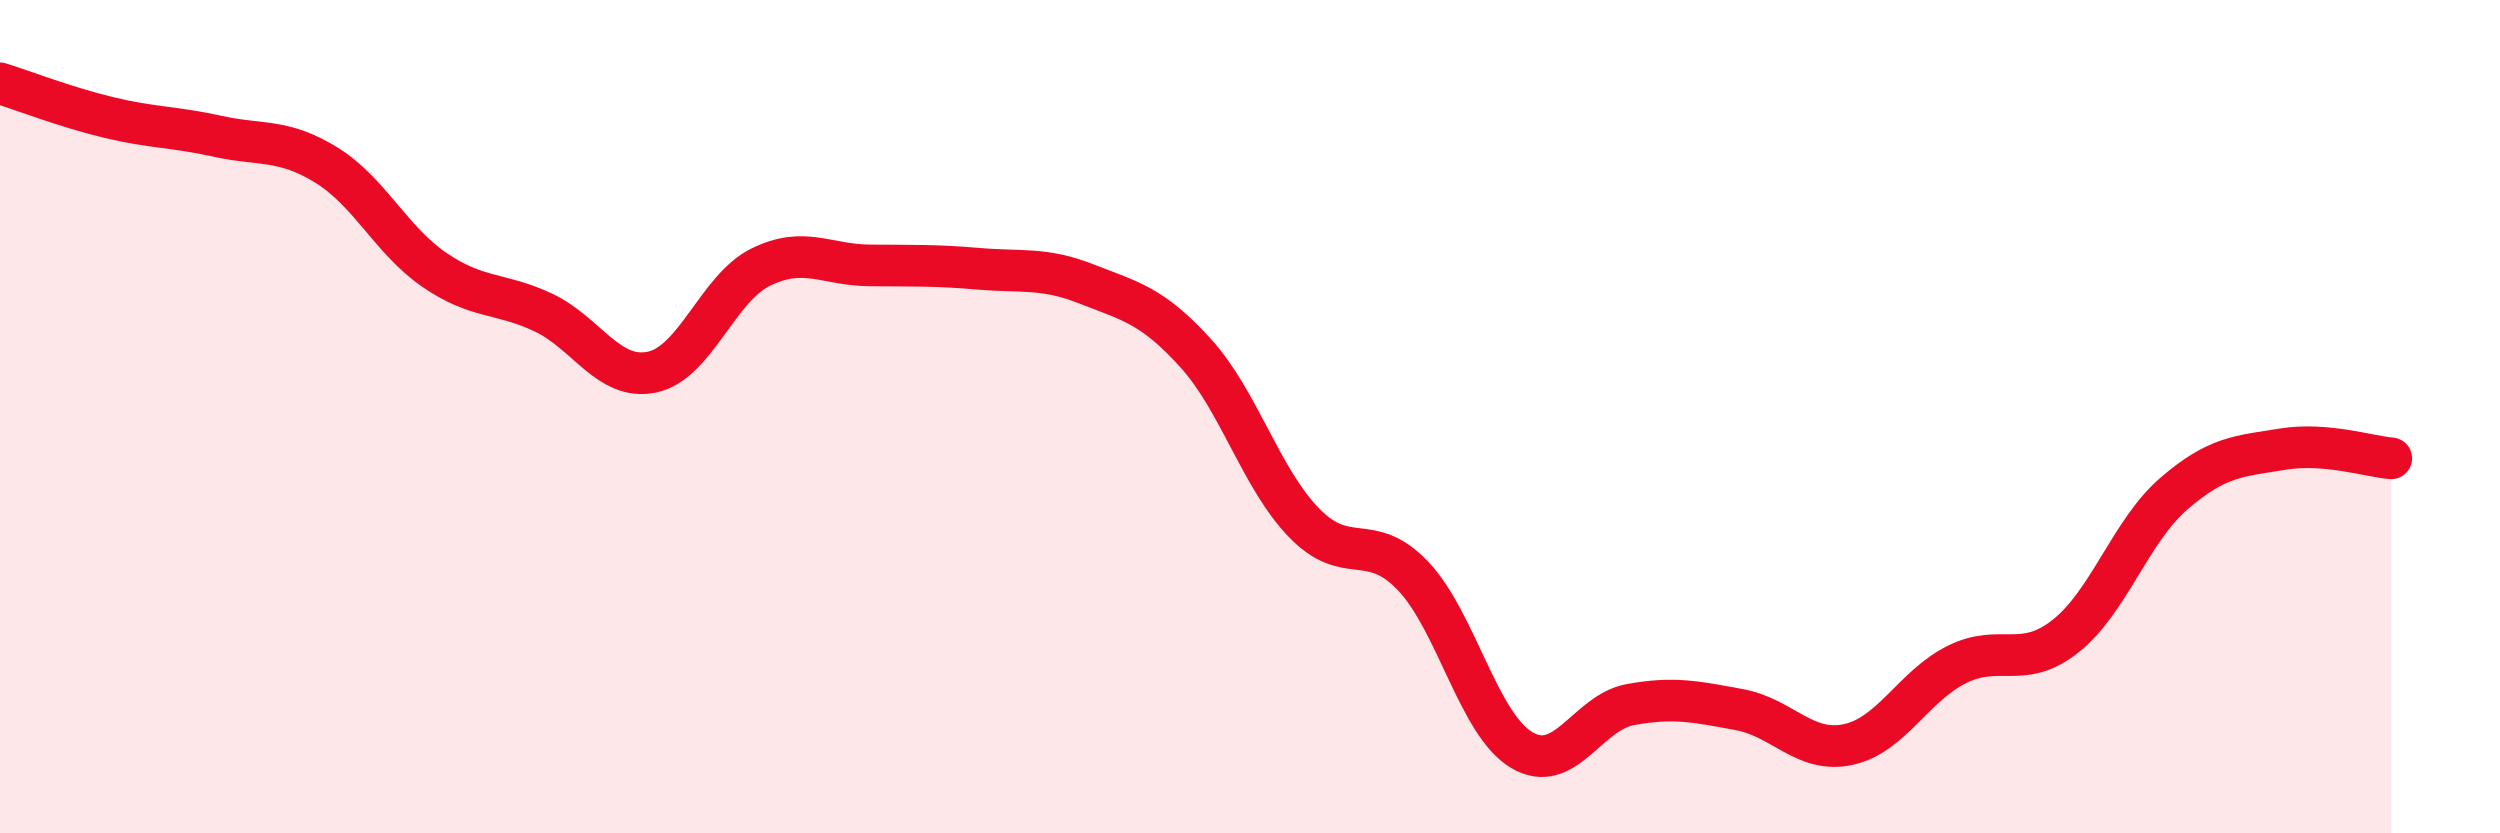 
    <svg width="60" height="20" viewBox="0 0 60 20" xmlns="http://www.w3.org/2000/svg">
      <path
        d="M 0,2 C 0.52,2.16 1.57,2.57 2.61,2.82 C 3.65,3.07 4.18,3.04 5.22,3.27 C 6.26,3.5 6.79,3.32 7.83,3.96 C 8.87,4.6 9.39,5.77 10.43,6.48 C 11.47,7.19 12,7.01 13.04,7.5 C 14.08,7.99 14.61,9.15 15.65,8.93 C 16.69,8.71 17.22,6.92 18.26,6.41 C 19.3,5.9 19.83,6.36 20.87,6.37 C 21.91,6.38 22.44,6.36 23.48,6.45 C 24.52,6.54 25.05,6.41 26.09,6.82 C 27.13,7.23 27.66,7.33 28.7,8.48 C 29.74,9.63 30.26,11.48 31.3,12.55 C 32.34,13.62 32.87,12.73 33.91,13.82 C 34.95,14.91 35.48,17.38 36.52,18 C 37.56,18.62 38.09,17.1 39.13,16.91 C 40.17,16.72 40.7,16.84 41.74,17.03 C 42.78,17.22 43.31,18.09 44.35,17.87 C 45.39,17.65 45.92,16.47 46.96,15.95 C 48,15.43 48.53,16.09 49.57,15.27 C 50.61,14.45 51.13,12.75 52.17,11.85 C 53.21,10.95 53.74,10.95 54.78,10.78 C 55.82,10.61 56.87,10.96 57.39,11L57.39 20L0 20Z"
        fill="#EB0A25"
        opacity="0.1"
        stroke-linecap="round"
        stroke-linejoin="round"
      />
      <path
        d="M 0,2 C 0.52,2.16 1.57,2.57 2.61,2.82 C 3.65,3.07 4.18,3.04 5.22,3.27 C 6.26,3.5 6.79,3.32 7.83,3.96 C 8.87,4.6 9.39,5.77 10.43,6.48 C 11.47,7.19 12,7.01 13.04,7.5 C 14.08,7.99 14.61,9.15 15.65,8.93 C 16.69,8.71 17.22,6.92 18.26,6.41 C 19.3,5.9 19.83,6.36 20.87,6.37 C 21.91,6.38 22.44,6.36 23.48,6.45 C 24.52,6.54 25.05,6.41 26.09,6.82 C 27.13,7.23 27.66,7.33 28.7,8.48 C 29.74,9.63 30.26,11.48 31.3,12.55 C 32.34,13.62 32.87,12.73 33.91,13.82 C 34.95,14.91 35.48,17.38 36.52,18 C 37.56,18.62 38.09,17.1 39.13,16.91 C 40.17,16.72 40.7,16.84 41.74,17.03 C 42.78,17.22 43.31,18.09 44.35,17.87 C 45.39,17.65 45.92,16.47 46.96,15.95 C 48,15.43 48.53,16.09 49.57,15.27 C 50.61,14.45 51.13,12.75 52.17,11.85 C 53.21,10.95 53.74,10.95 54.78,10.78 C 55.82,10.61 56.87,10.96 57.39,11"
        stroke="#EB0A25"
        stroke-width="1"
        fill="none"
        stroke-linecap="round"
        stroke-linejoin="round"
      />
    </svg>
  